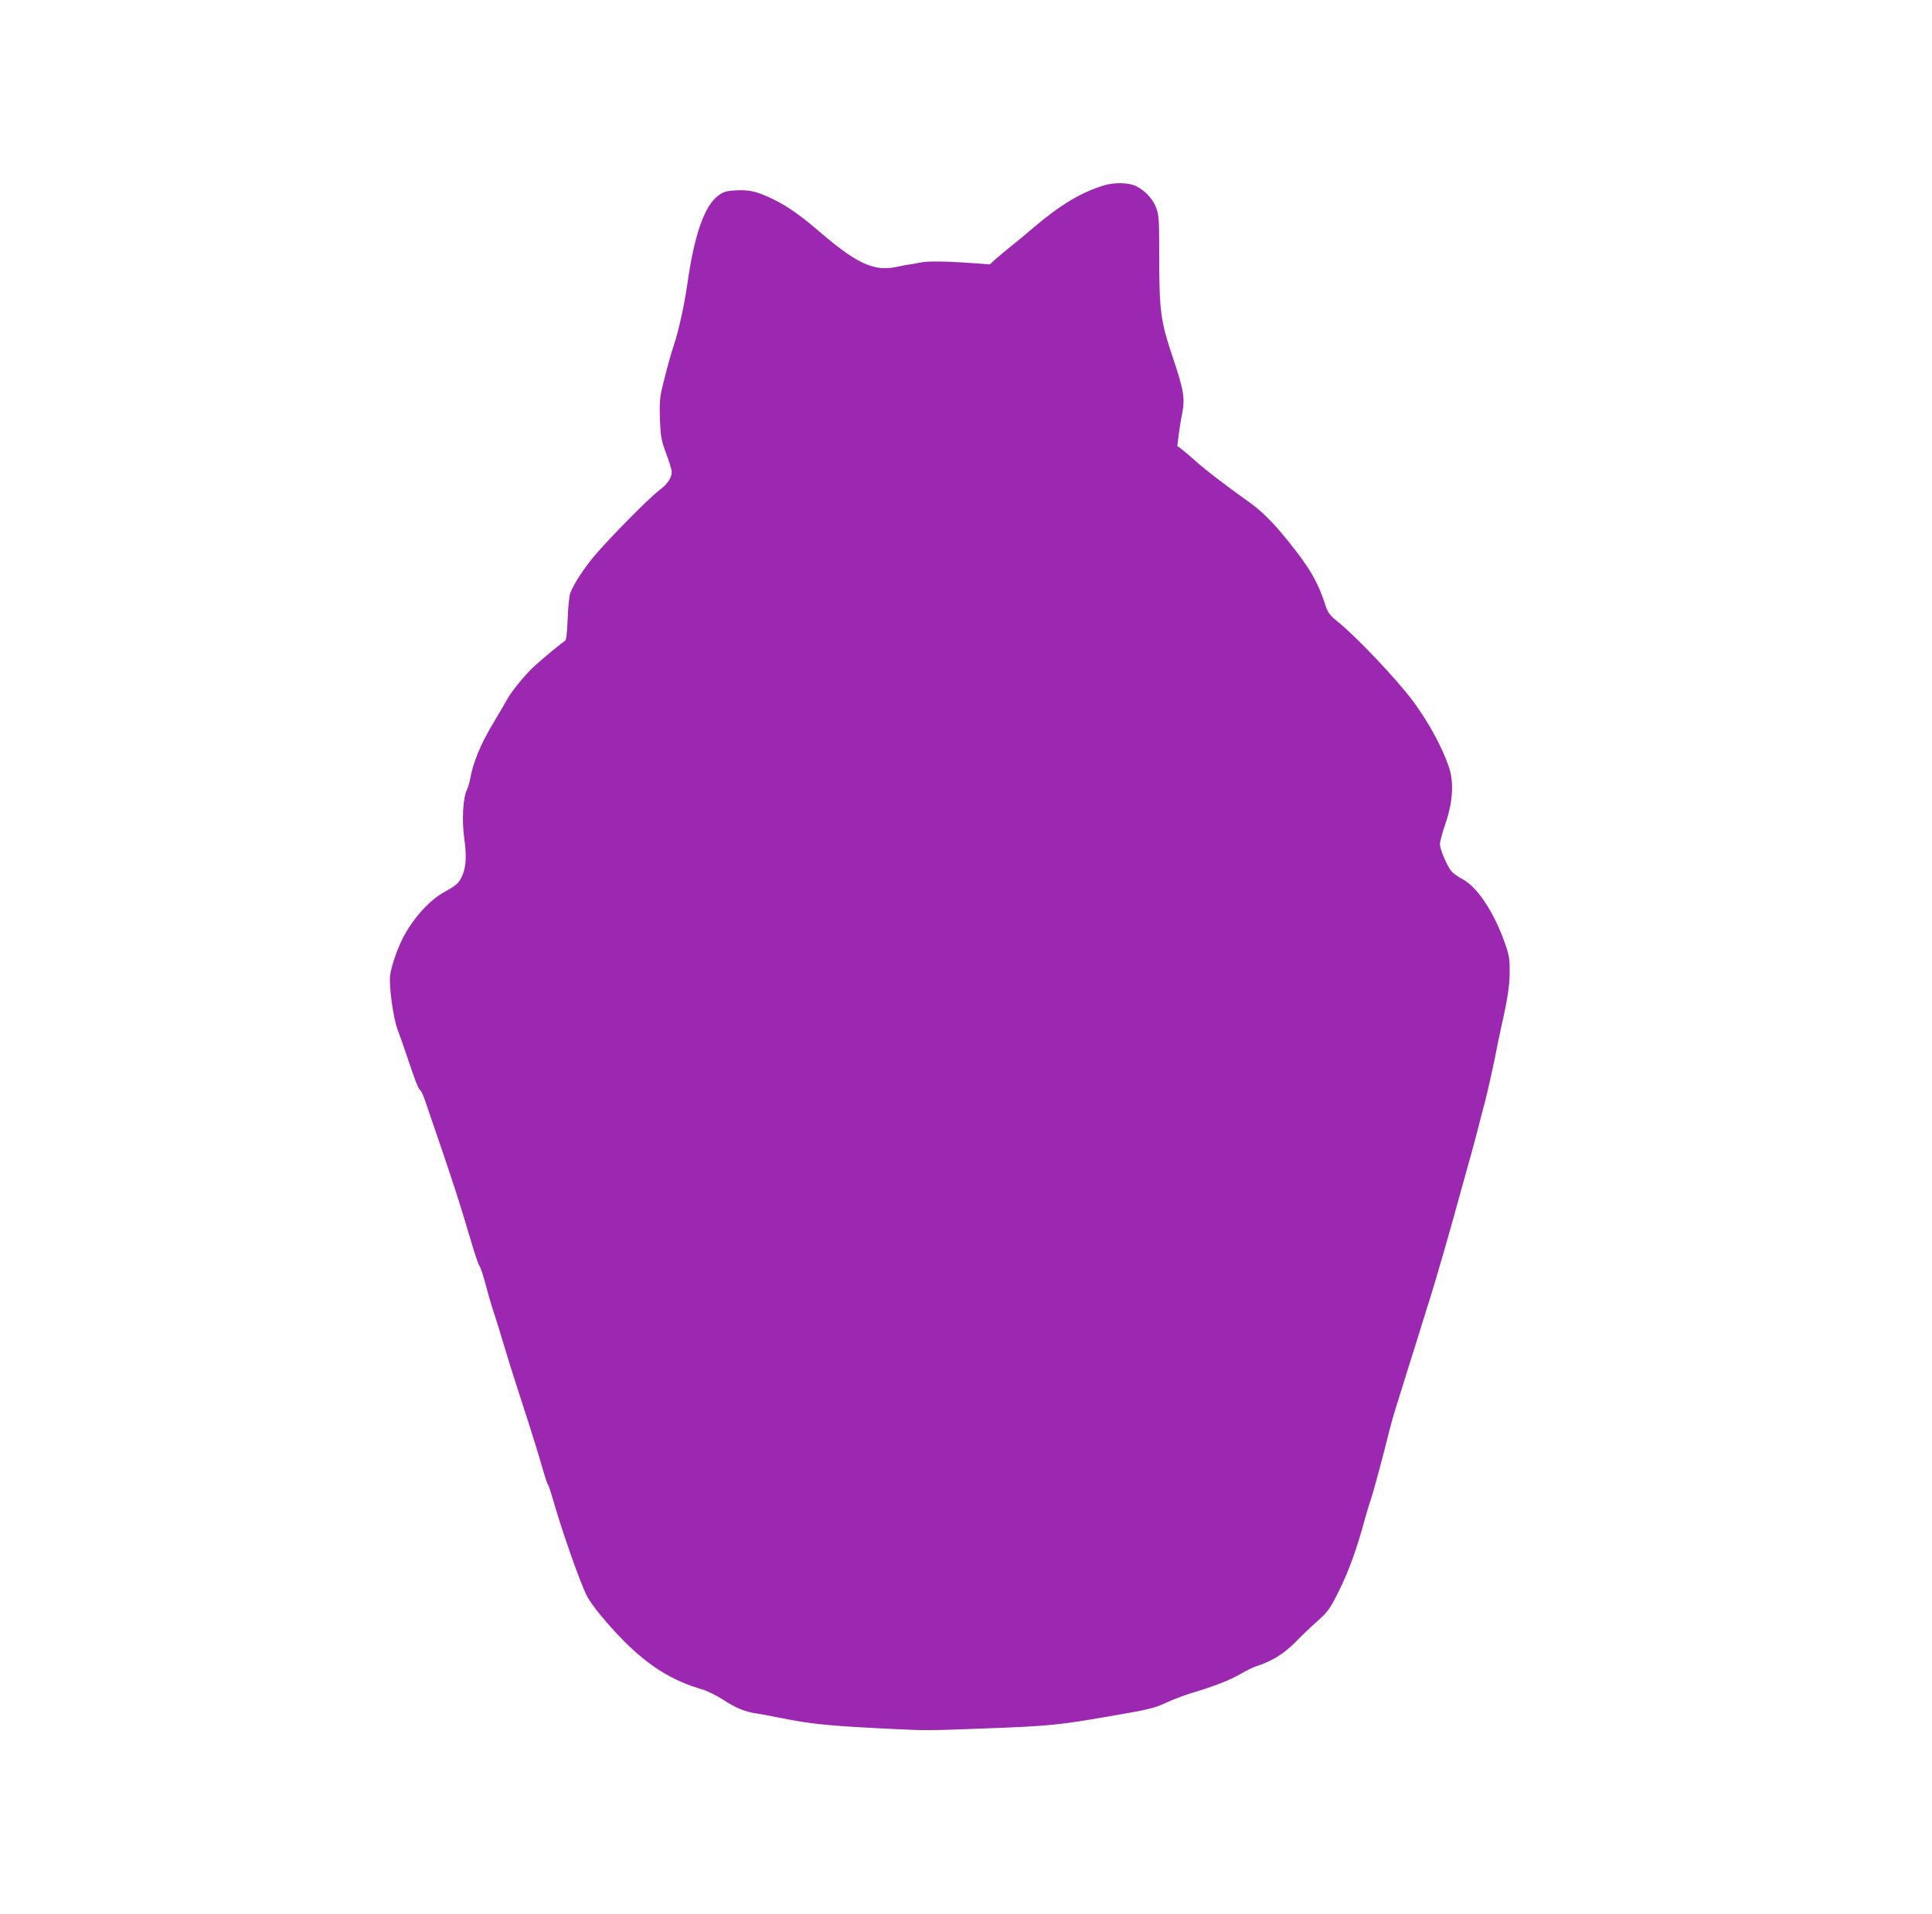 <?xml version="1.0" standalone="no"?>
<!DOCTYPE svg PUBLIC "-//W3C//DTD SVG 20010904//EN"
 "http://www.w3.org/TR/2001/REC-SVG-20010904/DTD/svg10.dtd">
<svg version="1.0" xmlns="http://www.w3.org/2000/svg"
 width="1280pt" height="1268pt" viewBox="0 0 1280 1268"
 preserveAspectRatio="xMidYMid meet">
<g transform="translate(0,1268) scale(0.1,-0.1)"
fill="#9c27b0" stroke="none">
<path d="M7315 11452 c-154 -47 -291 -130 -470 -282 -48 -41 -115 -97 -148
-123 -34 -27 -78 -64 -100 -83 l-39 -36 -76 6 c-205 15 -330 17 -382 7 -30 -6
-66 -13 -80 -14 -14 -2 -51 -9 -83 -16 -144 -31 -261 22 -502 229 -118 102
-210 168 -291 209 -119 60 -171 74 -263 70 -69 -4 -85 -8 -121 -34 -91 -65
-160 -259 -205 -580 -21 -145 -58 -315 -90 -410 -23 -70 -39 -128 -77 -280
-16 -66 -19 -103 -16 -210 5 -119 8 -138 41 -229 21 -54 37 -109 37 -123 0
-40 -27 -80 -83 -122 -64 -48 -329 -316 -426 -431 -69 -81 -138 -186 -162
-247 -7 -15 -15 -93 -18 -172 -4 -105 -10 -146 -19 -149 -12 -4 -137 -107
-206 -170 -51 -47 -144 -159 -172 -209 -14 -26 -55 -96 -90 -154 -91 -151
-139 -268 -160 -384 -4 -22 -13 -52 -20 -67 -27 -52 -35 -206 -18 -325 16
-113 12 -183 -12 -243 -21 -49 -39 -66 -121 -111 -109 -60 -226 -197 -290
-338 -34 -77 -60 -157 -68 -211 -10 -69 20 -284 49 -362 14 -37 41 -114 60
-170 54 -162 77 -222 89 -230 6 -3 21 -35 33 -70 186 -541 220 -645 324 -996
16 -51 33 -98 39 -105 6 -8 22 -58 37 -113 14 -54 34 -124 44 -154 21 -64 55
-172 99 -320 17 -58 70 -222 116 -365 47 -143 98 -309 115 -370 17 -60 35
-114 39 -120 5 -5 18 -44 30 -85 63 -222 183 -564 229 -654 29 -59 139 -192
247 -301 167 -167 320 -262 520 -320 33 -10 96 -41 140 -70 81 -53 144 -79
225 -90 25 -3 88 -15 140 -26 218 -44 332 -55 770 -76 209 -10 218 -10 615 5
404 15 469 22 795 78 269 46 304 54 389 93 47 22 127 52 176 66 143 43 245 83
315 124 36 21 83 44 105 51 100 32 180 81 256 158 41 42 109 107 150 143 68
61 79 76 141 200 63 126 119 281 168 464 12 44 30 105 41 135 17 50 89 316
125 465 8 33 25 94 38 135 13 41 40 129 61 195 20 66 43 138 50 160 7 22 30
94 50 160 20 66 54 174 75 240 39 125 139 472 209 730 23 83 50 179 60 215 10
36 28 103 40 150 12 47 35 137 52 200 16 63 43 183 60 265 16 83 36 179 44
215 42 183 56 274 57 365 1 85 -3 112 -26 180 -72 211 -184 384 -285 439 -27
14 -59 36 -71 49 -29 30 -79 145 -80 183 0 17 16 78 36 135 49 142 58 273 24
375 -43 129 -135 299 -239 439 -105 141 -371 423 -493 521 -56 45 -69 62 -84
106 -53 164 -106 254 -250 433 -100 125 -177 201 -268 265 -146 104 -281 207
-346 266 -36 32 -78 68 -93 79 l-27 20 10 80 c6 44 15 102 21 128 21 109 13
158 -60 376 -83 246 -91 311 -91 695 0 221 -2 251 -20 299 -21 57 -73 114
-130 142 -50 26 -143 28 -215 7z"/>
</g>
</svg>
